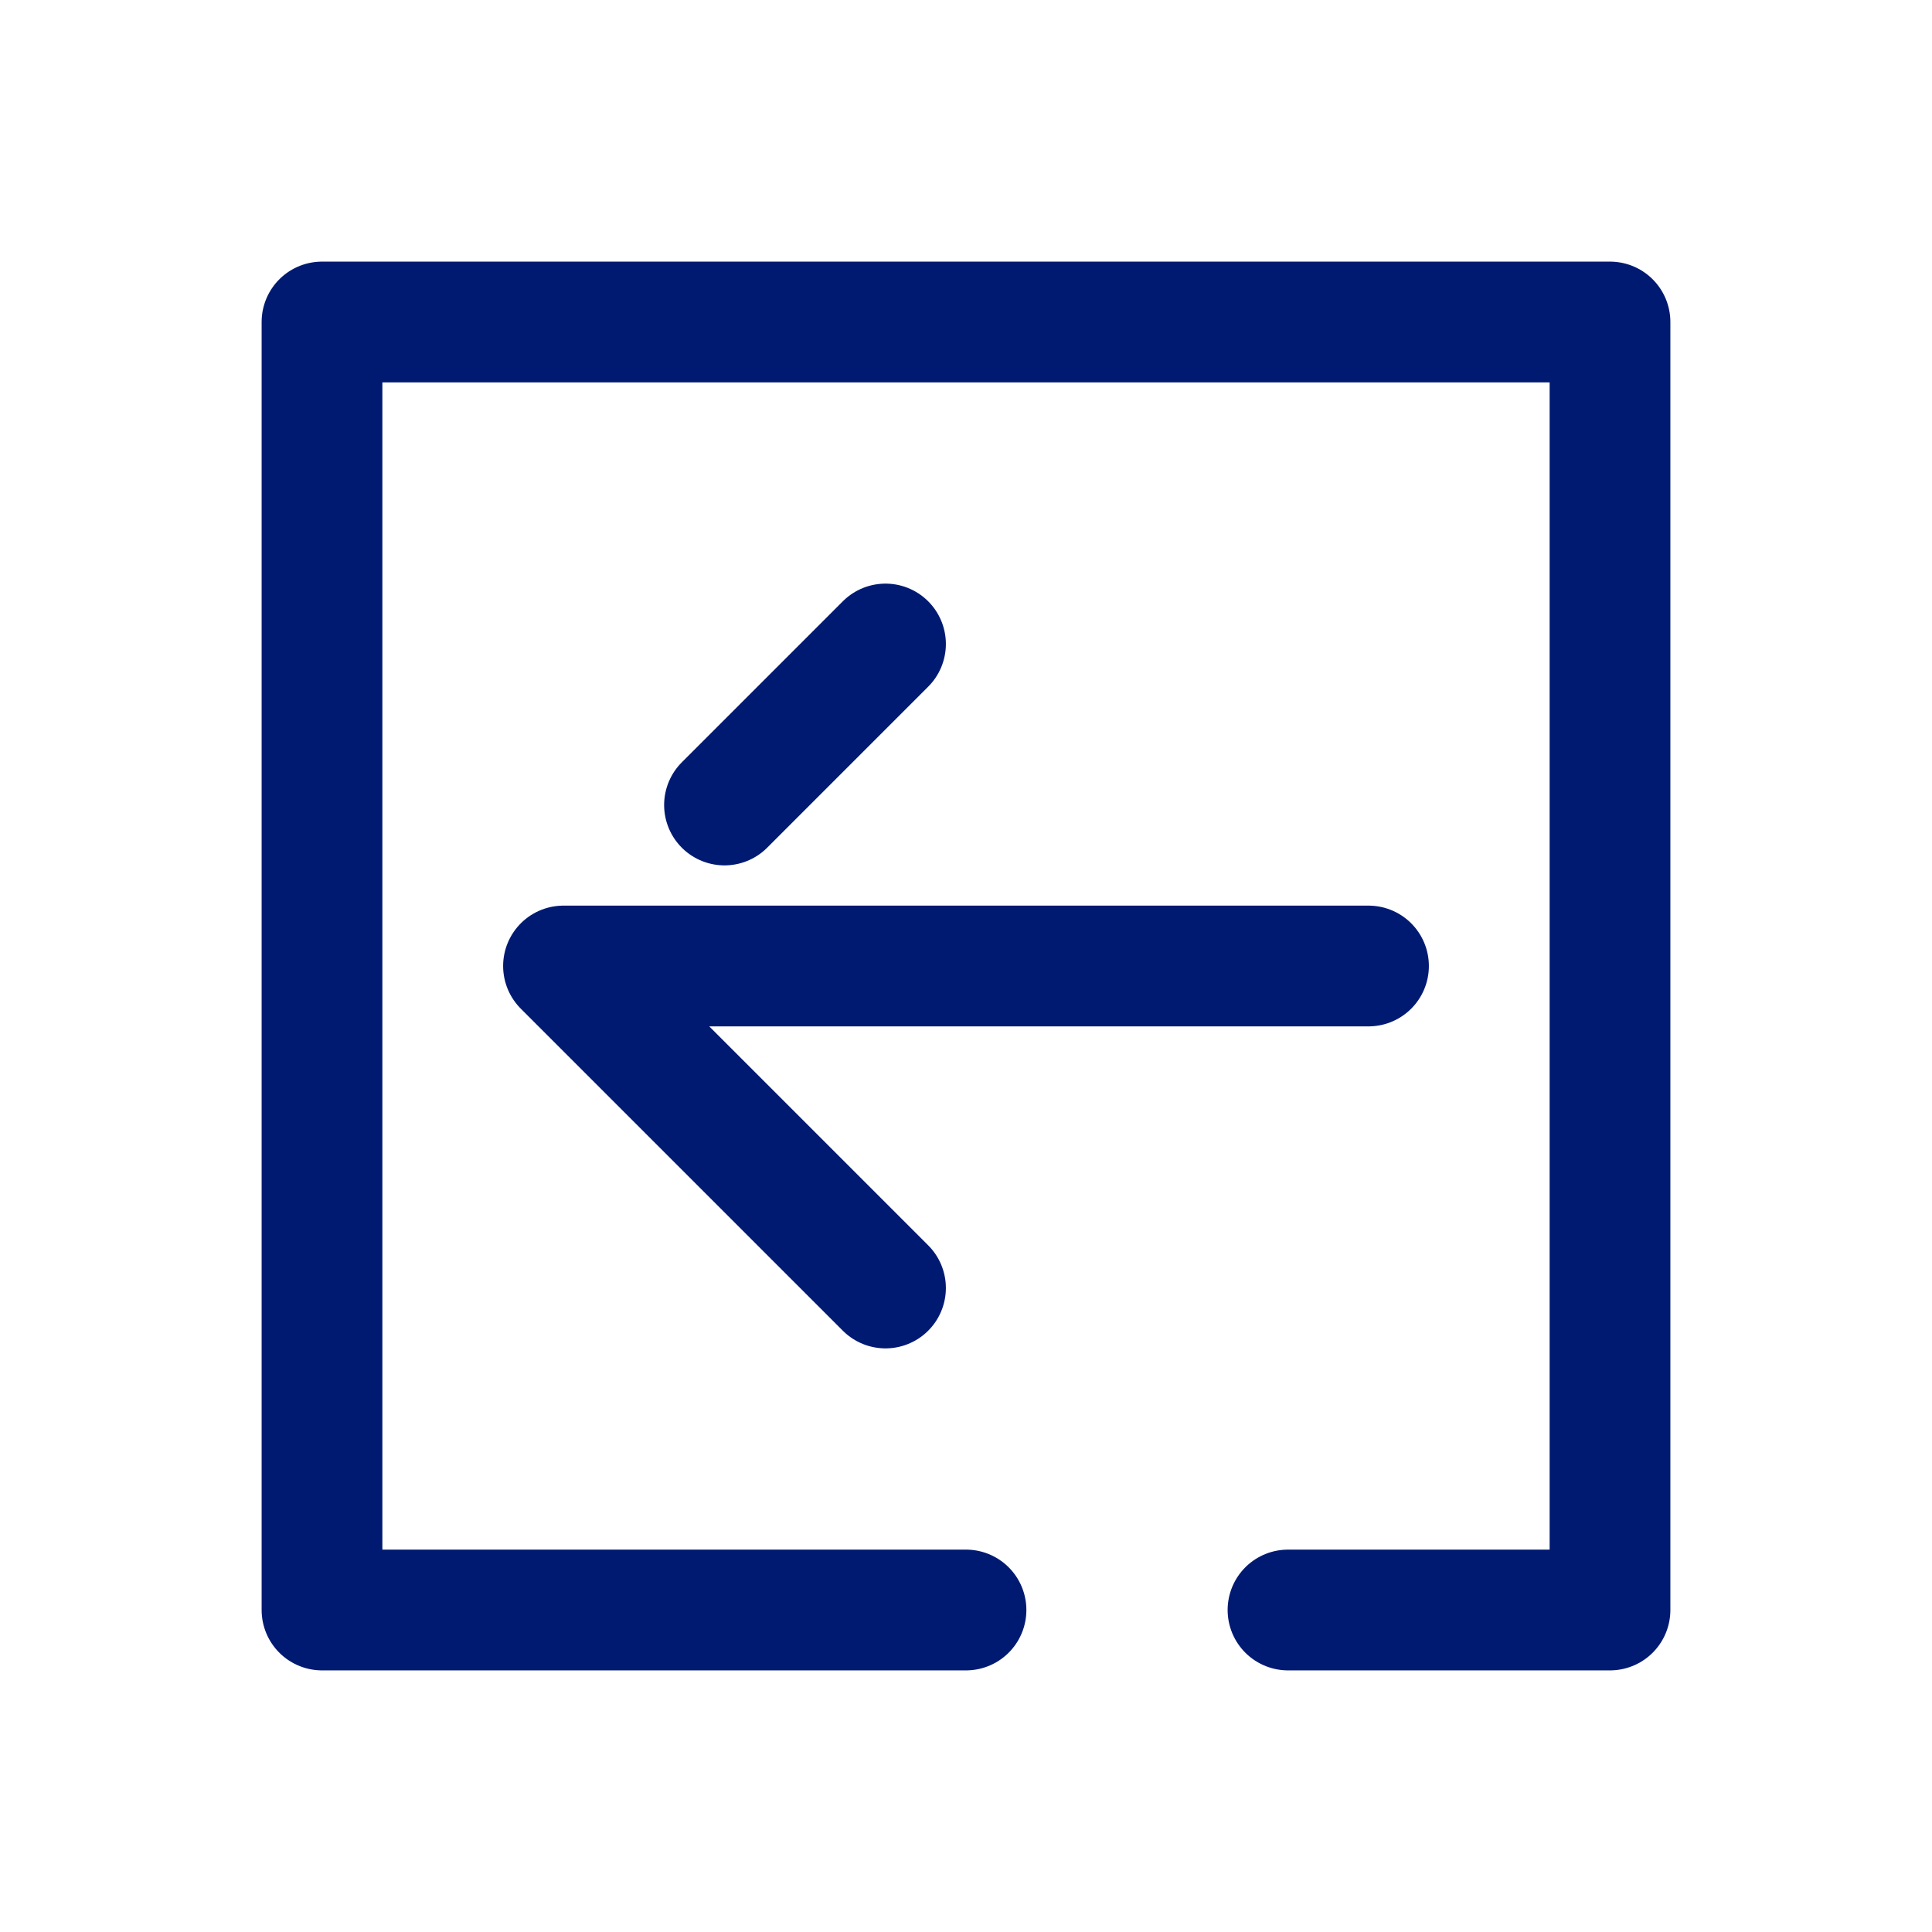 <?xml version="1.0" encoding="utf-8"?><!-- Скачано с сайта svg4.ru / Downloaded from svg4.ru -->
<svg width="800px" height="800px" viewBox="0 0 24 24" fill="none" xmlns="http://www.w3.org/2000/svg">
<path d="M17 12H7L11 16M11 8L9 10M16 20H20V4H4V20H12" stroke="#001A72" stroke-width="1.5" stroke-linecap="round" stroke-linejoin="round"/>
</svg>